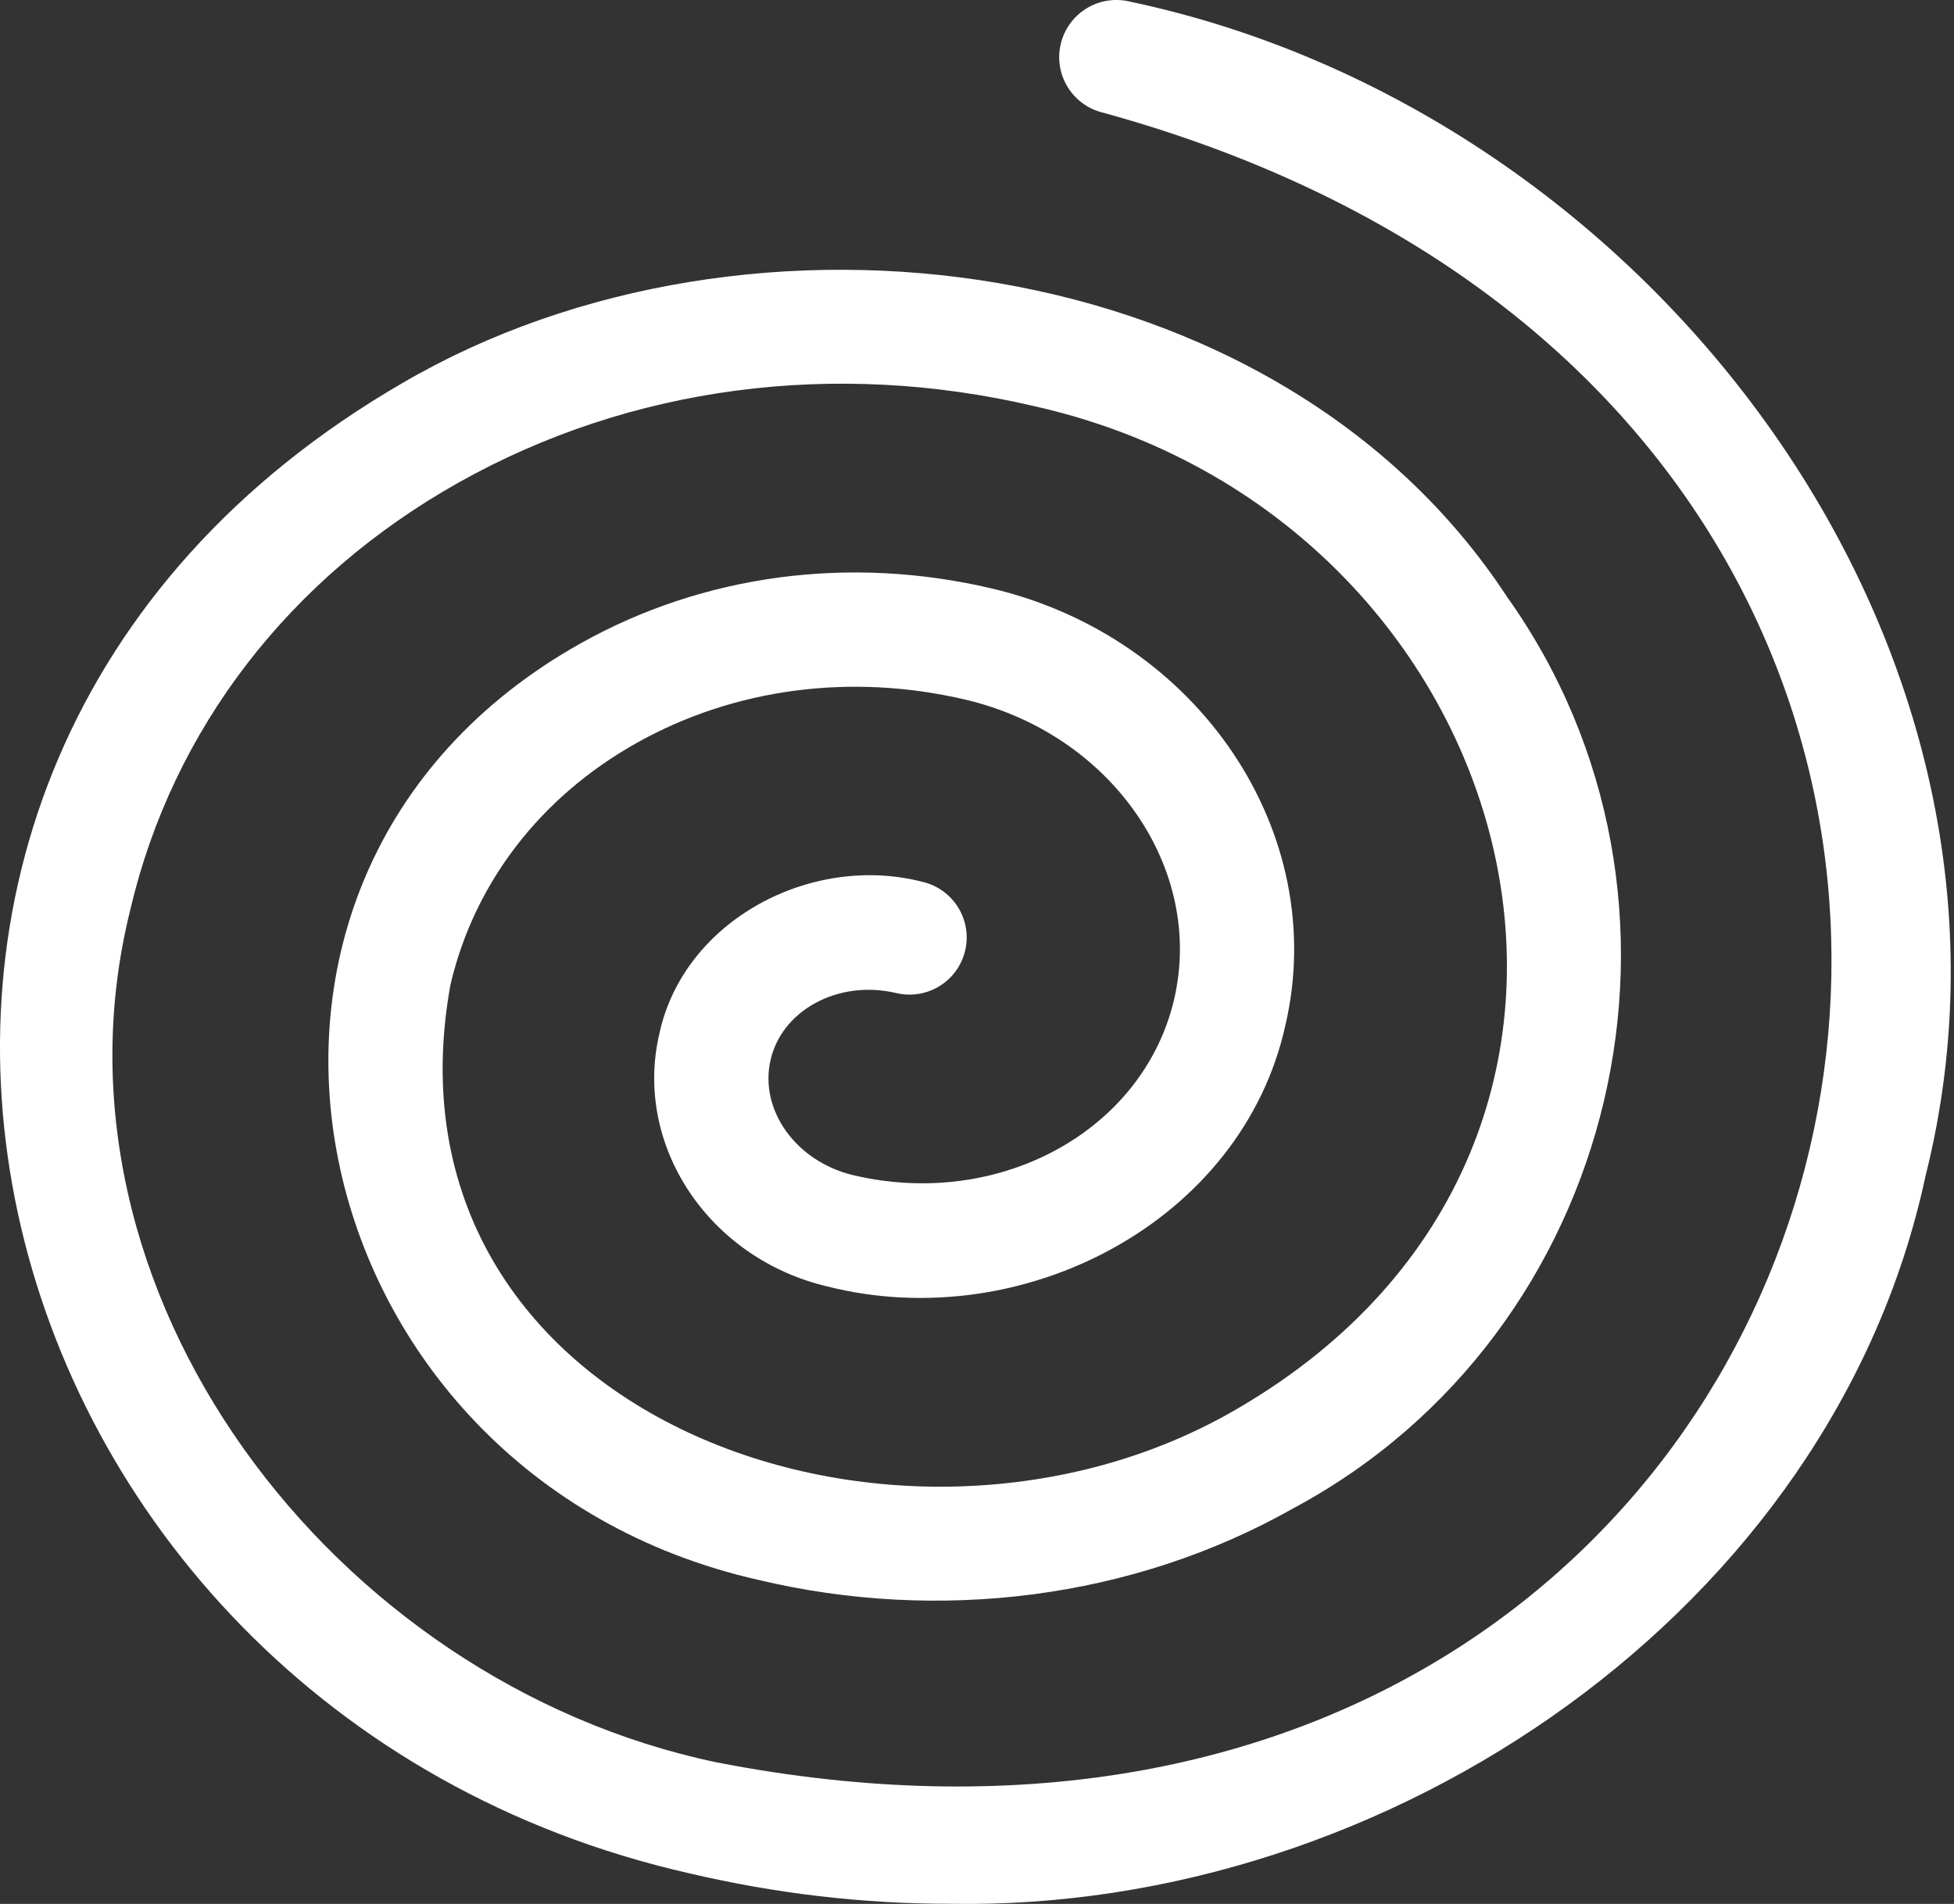 <svg width="39" height="38" viewBox="0 0 39 38" fill="none" xmlns="http://www.w3.org/2000/svg">
<rect x="0" y="0" width="39" height="38" fill="#333333" stroke="none"/>
<path d="M18.948 37.997C27.73 38.162 36.583 32.109 38.431 23.474C41.067 12.995 33.008 2.234 22.542 0.03C21.929 -0.114 21.315 0.267 21.171 0.88C21.027 1.493 21.407 2.106 22.021 2.25C45.764 8.787 38.45 39.892 14.286 35.171C6.666 33.569 0.692 25.789 2.603 18.147C3.448 14.551 5.777 11.525 9.161 9.627C12.578 7.71 16.657 7.17 20.645 8.107C30.456 10.31 33.915 22.767 24.686 28.122C17.964 32.05 7.422 28.26 8.992 19.648C9.469 17.617 10.788 15.905 12.706 14.829C14.657 13.735 16.987 13.428 19.269 13.964C22.18 14.648 24.048 17.334 23.433 19.951C22.818 22.568 19.95 24.142 17.038 23.457C15.889 23.187 15.146 22.152 15.381 21.149C15.491 20.682 15.8 20.285 16.251 20.032C16.735 19.761 17.318 19.686 17.893 19.821C18.506 19.965 19.12 19.584 19.264 18.971C19.408 18.358 19.027 17.745 18.414 17.601C16.194 17.026 13.65 18.367 13.161 20.628C12.638 22.855 14.143 25.12 16.517 25.677C20.412 26.661 24.786 24.382 25.653 20.472C26.555 16.631 23.925 12.715 19.79 11.744C16.952 11.077 14.04 11.466 11.59 12.84C3.241 17.521 5.858 29.438 15.141 31.534C18.736 32.389 22.597 31.919 25.801 30.111C32.358 26.607 34.389 17.965 30.077 11.909C25.508 4.939 14.938 3.617 8.045 7.638C-5.531 15.49 -0.783 34.094 13.765 37.391C15.49 37.796 17.229 37.997 18.948 37.997Z" fill="white"/>
</svg>
